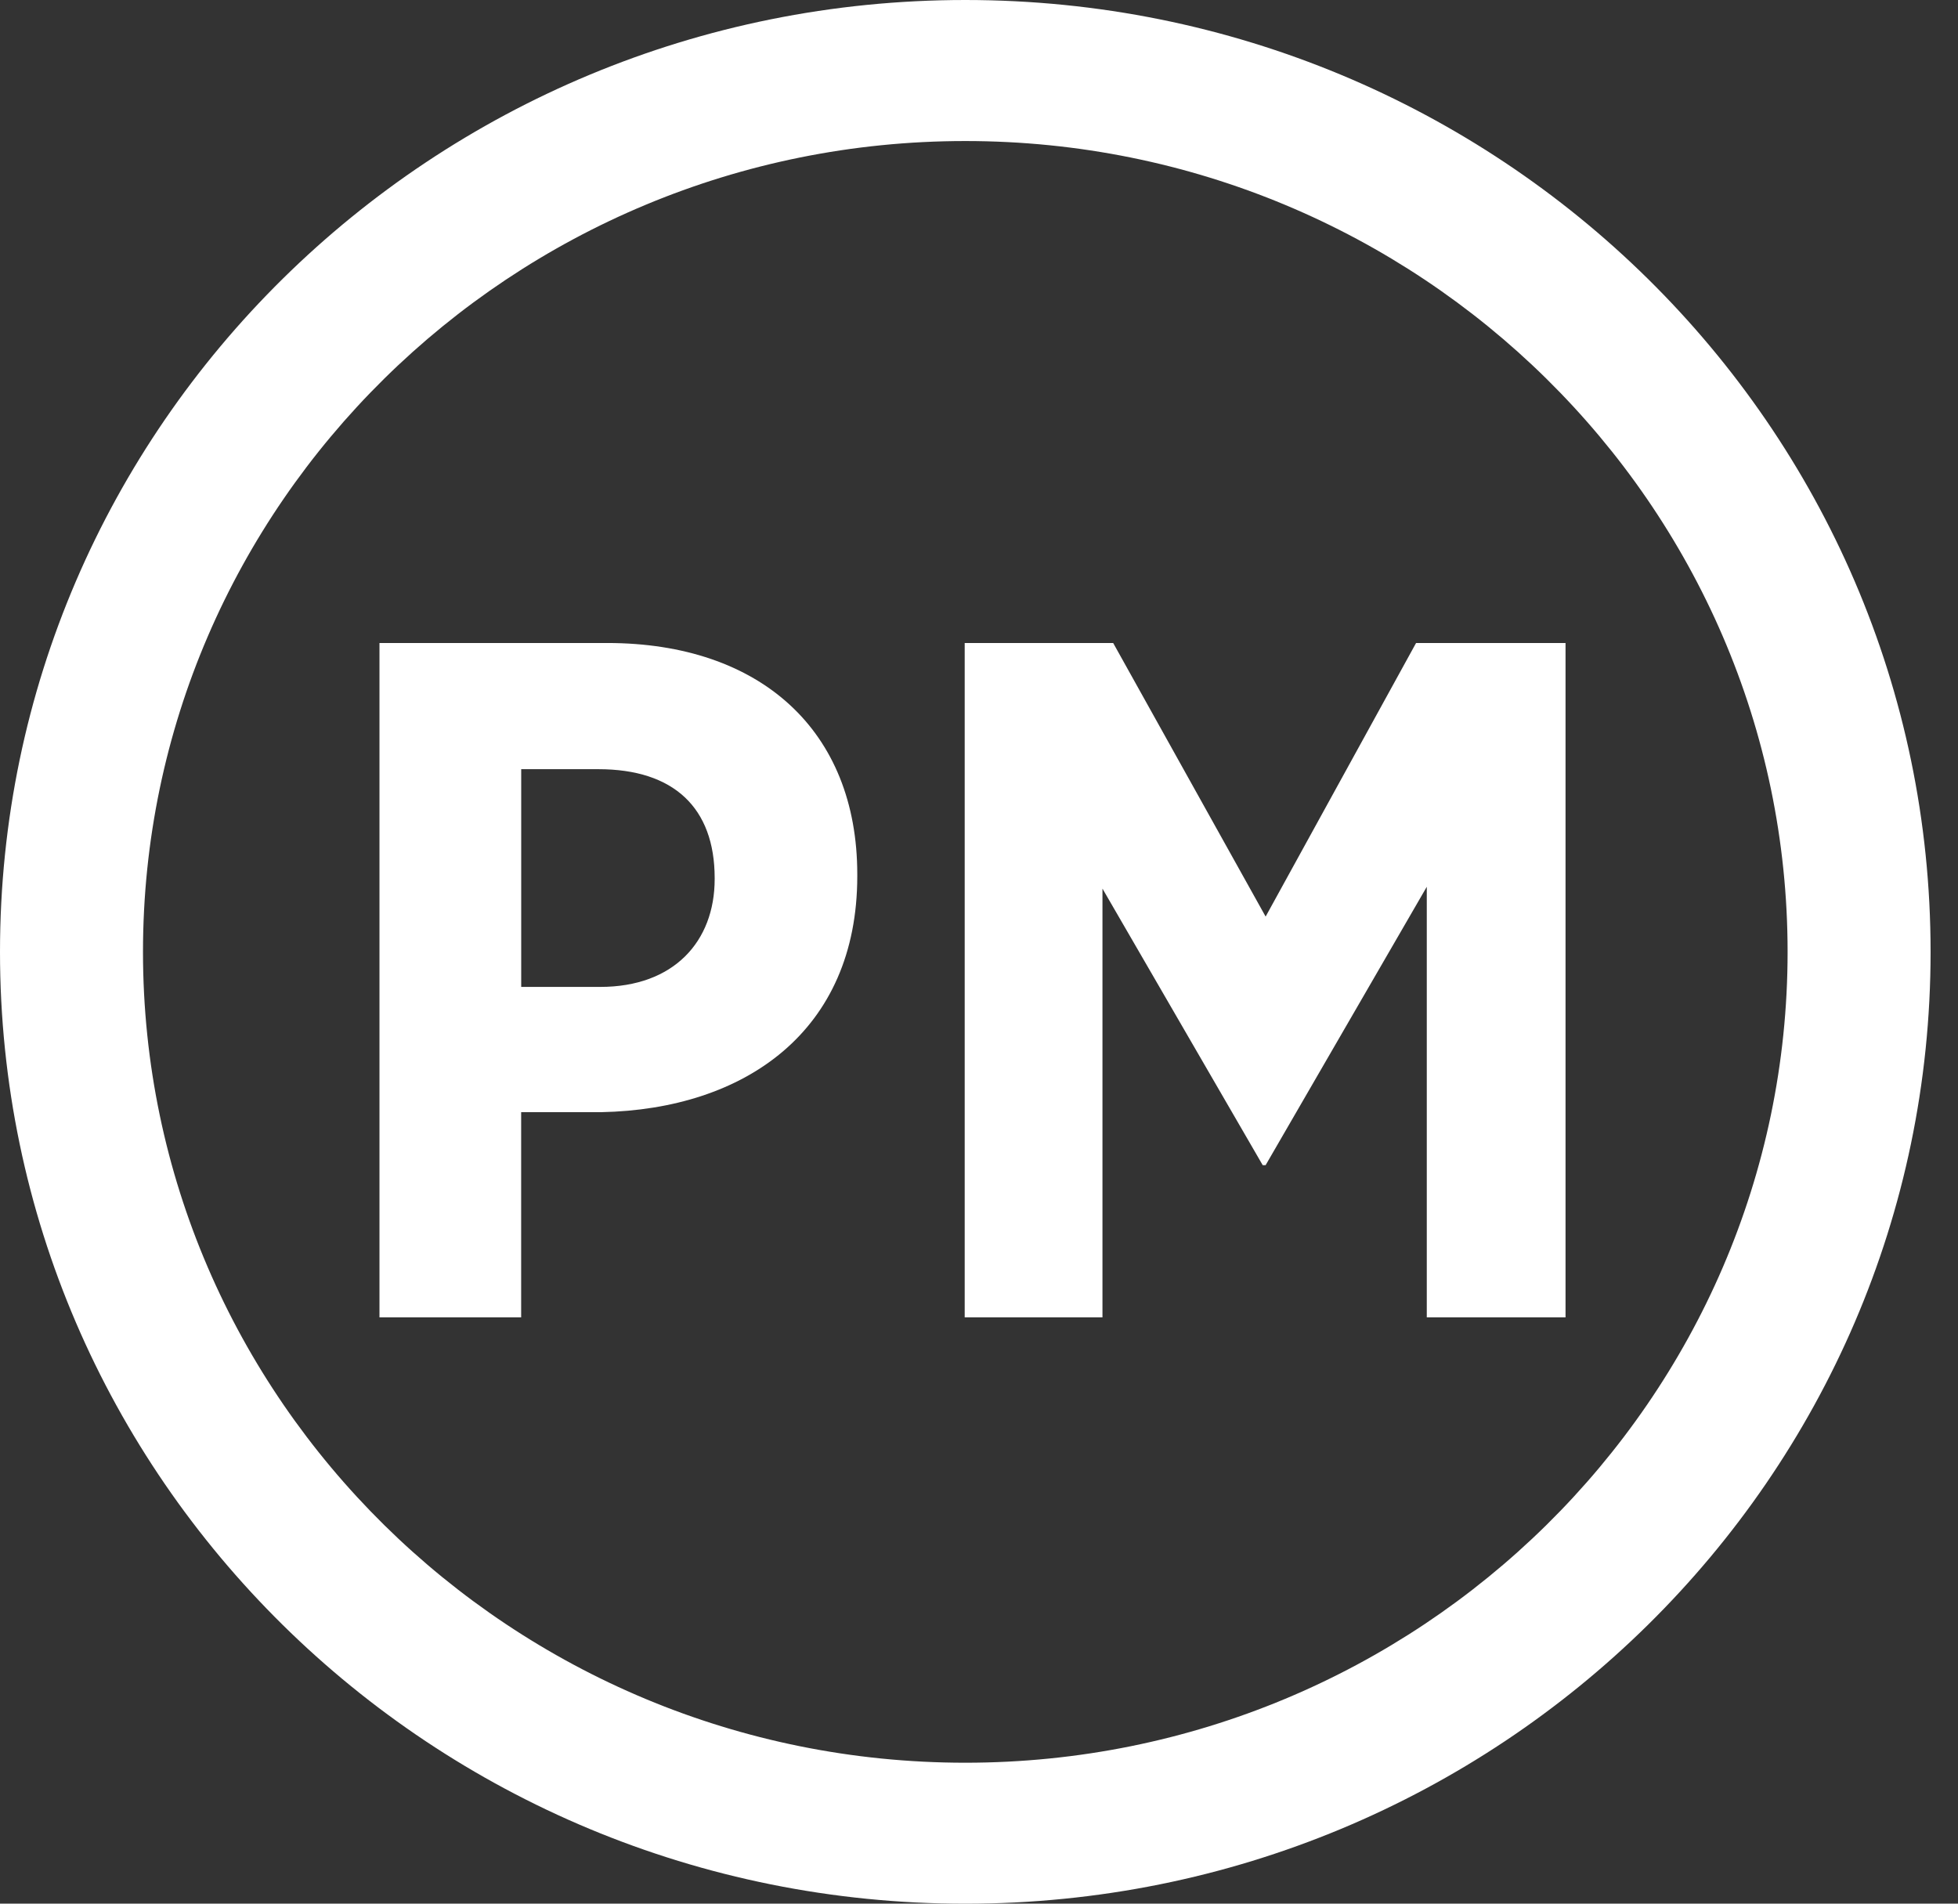 <svg width="36" height="35" viewBox="0 0 36 35" fill="none" xmlns="http://www.w3.org/2000/svg">
<rect x="0" y="0" width="36" height="35" fill="#333333" stroke="none"/>
<path d="M6.977 11.822H11.163C13.984 11.822 15.762 13.434 15.762 16.074V16.109C15.762 18.96 13.696 20.395 11.055 20.448H9.582V24.221H6.977V11.822ZM11.038 18.145C12.385 18.145 13.14 17.313 13.14 16.162V16.144C13.14 14.85 12.386 14.142 11.002 14.142H9.583V18.145H11.039H11.038Z" fill="white"/>
<path d="M17.737 11.822H20.467L23.27 16.852L26.036 11.822H28.784V24.221H26.233V16.304L23.27 21.422H23.216L20.27 16.338V24.221H17.737V11.822Z" fill="white"/>
<path d="M17.748 2.593C26.084 2.593 32.867 9.28 32.867 17.501C32.867 25.721 26.084 32.409 17.748 32.409C9.411 32.409 2.629 25.72 2.629 17.501C2.629 9.281 9.411 2.593 17.748 2.593ZM17.748 0C7.946 0 0 7.835 0 17.501C0 27.166 7.946 35.001 17.748 35.001C27.55 35.001 35.496 27.166 35.496 17.501C35.496 7.835 27.549 0 17.748 0Z" fill="white"/>
</svg>